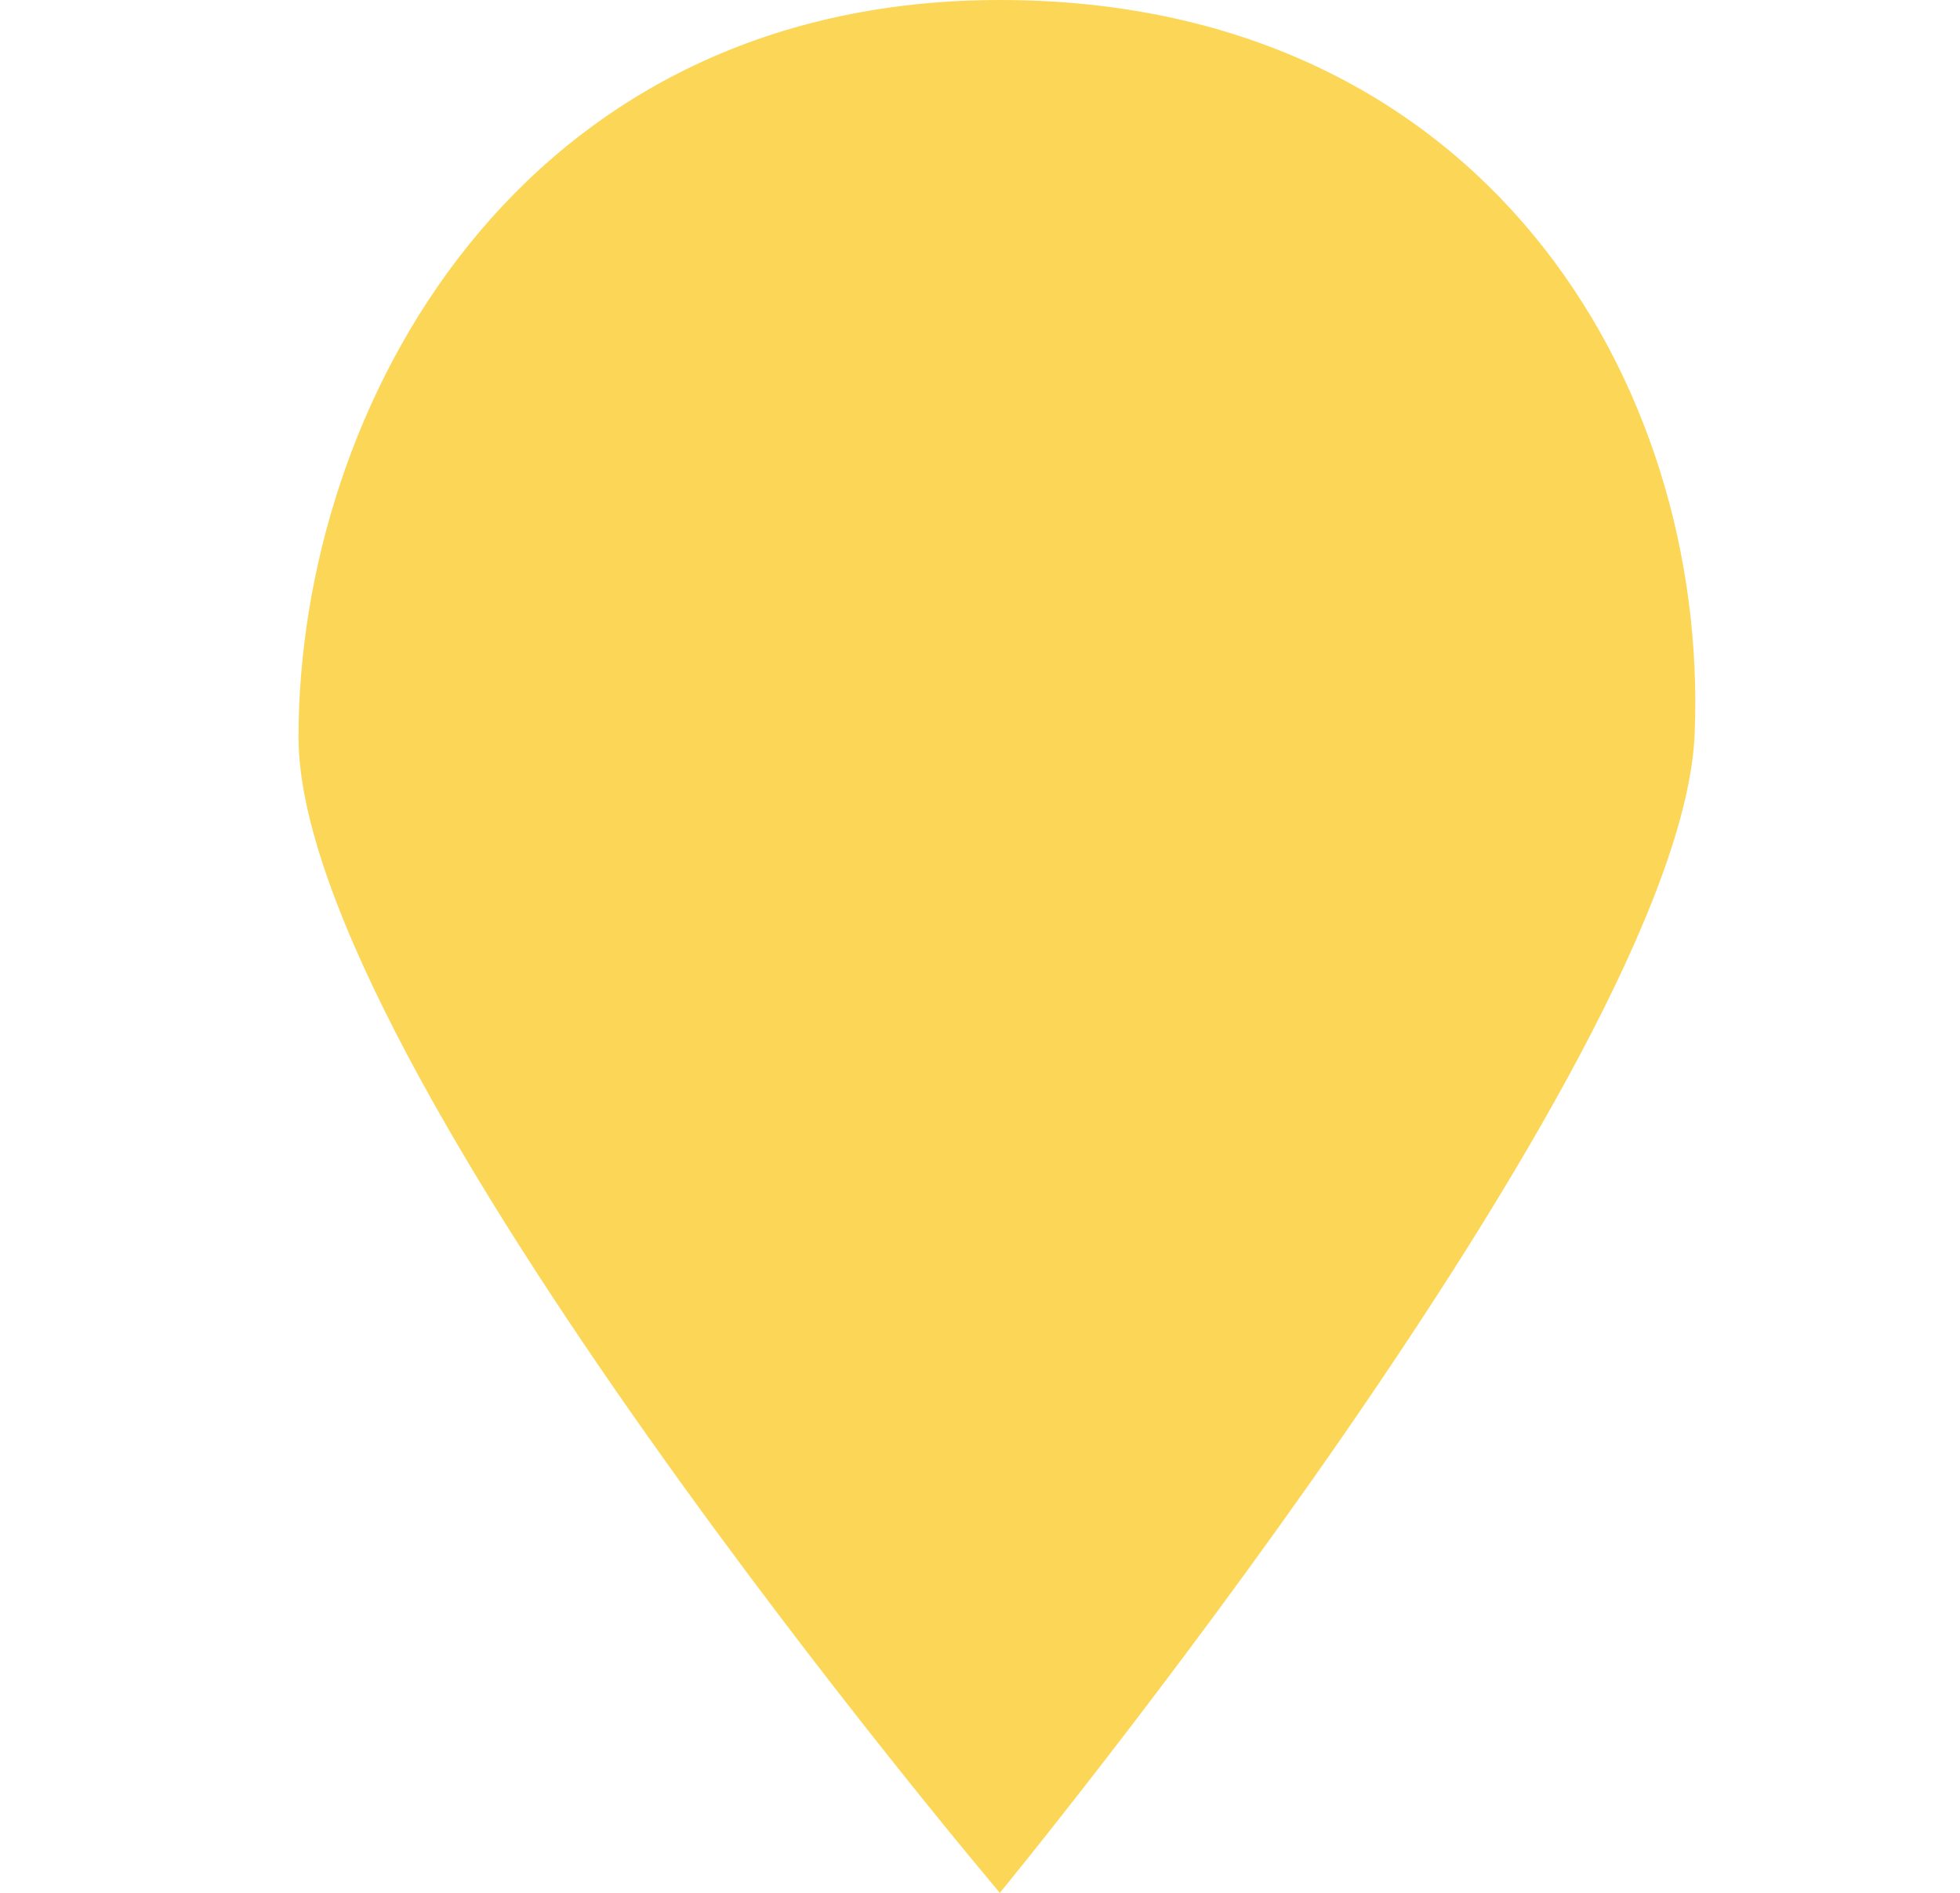 <svg xmlns="http://www.w3.org/2000/svg" width="29" height="28" viewBox="0 0 29 28" fill="none"><path d="M14.794 28C14.794 28 24.88 15.722 25.074 10.856C25.287 5.651 21.927 0 14.794 0C7.661 0 4.417 6.038 4.417 10.904C4.417 15.77 14.794 28 14.794 28Z" fill="#FCD757"></path></svg>